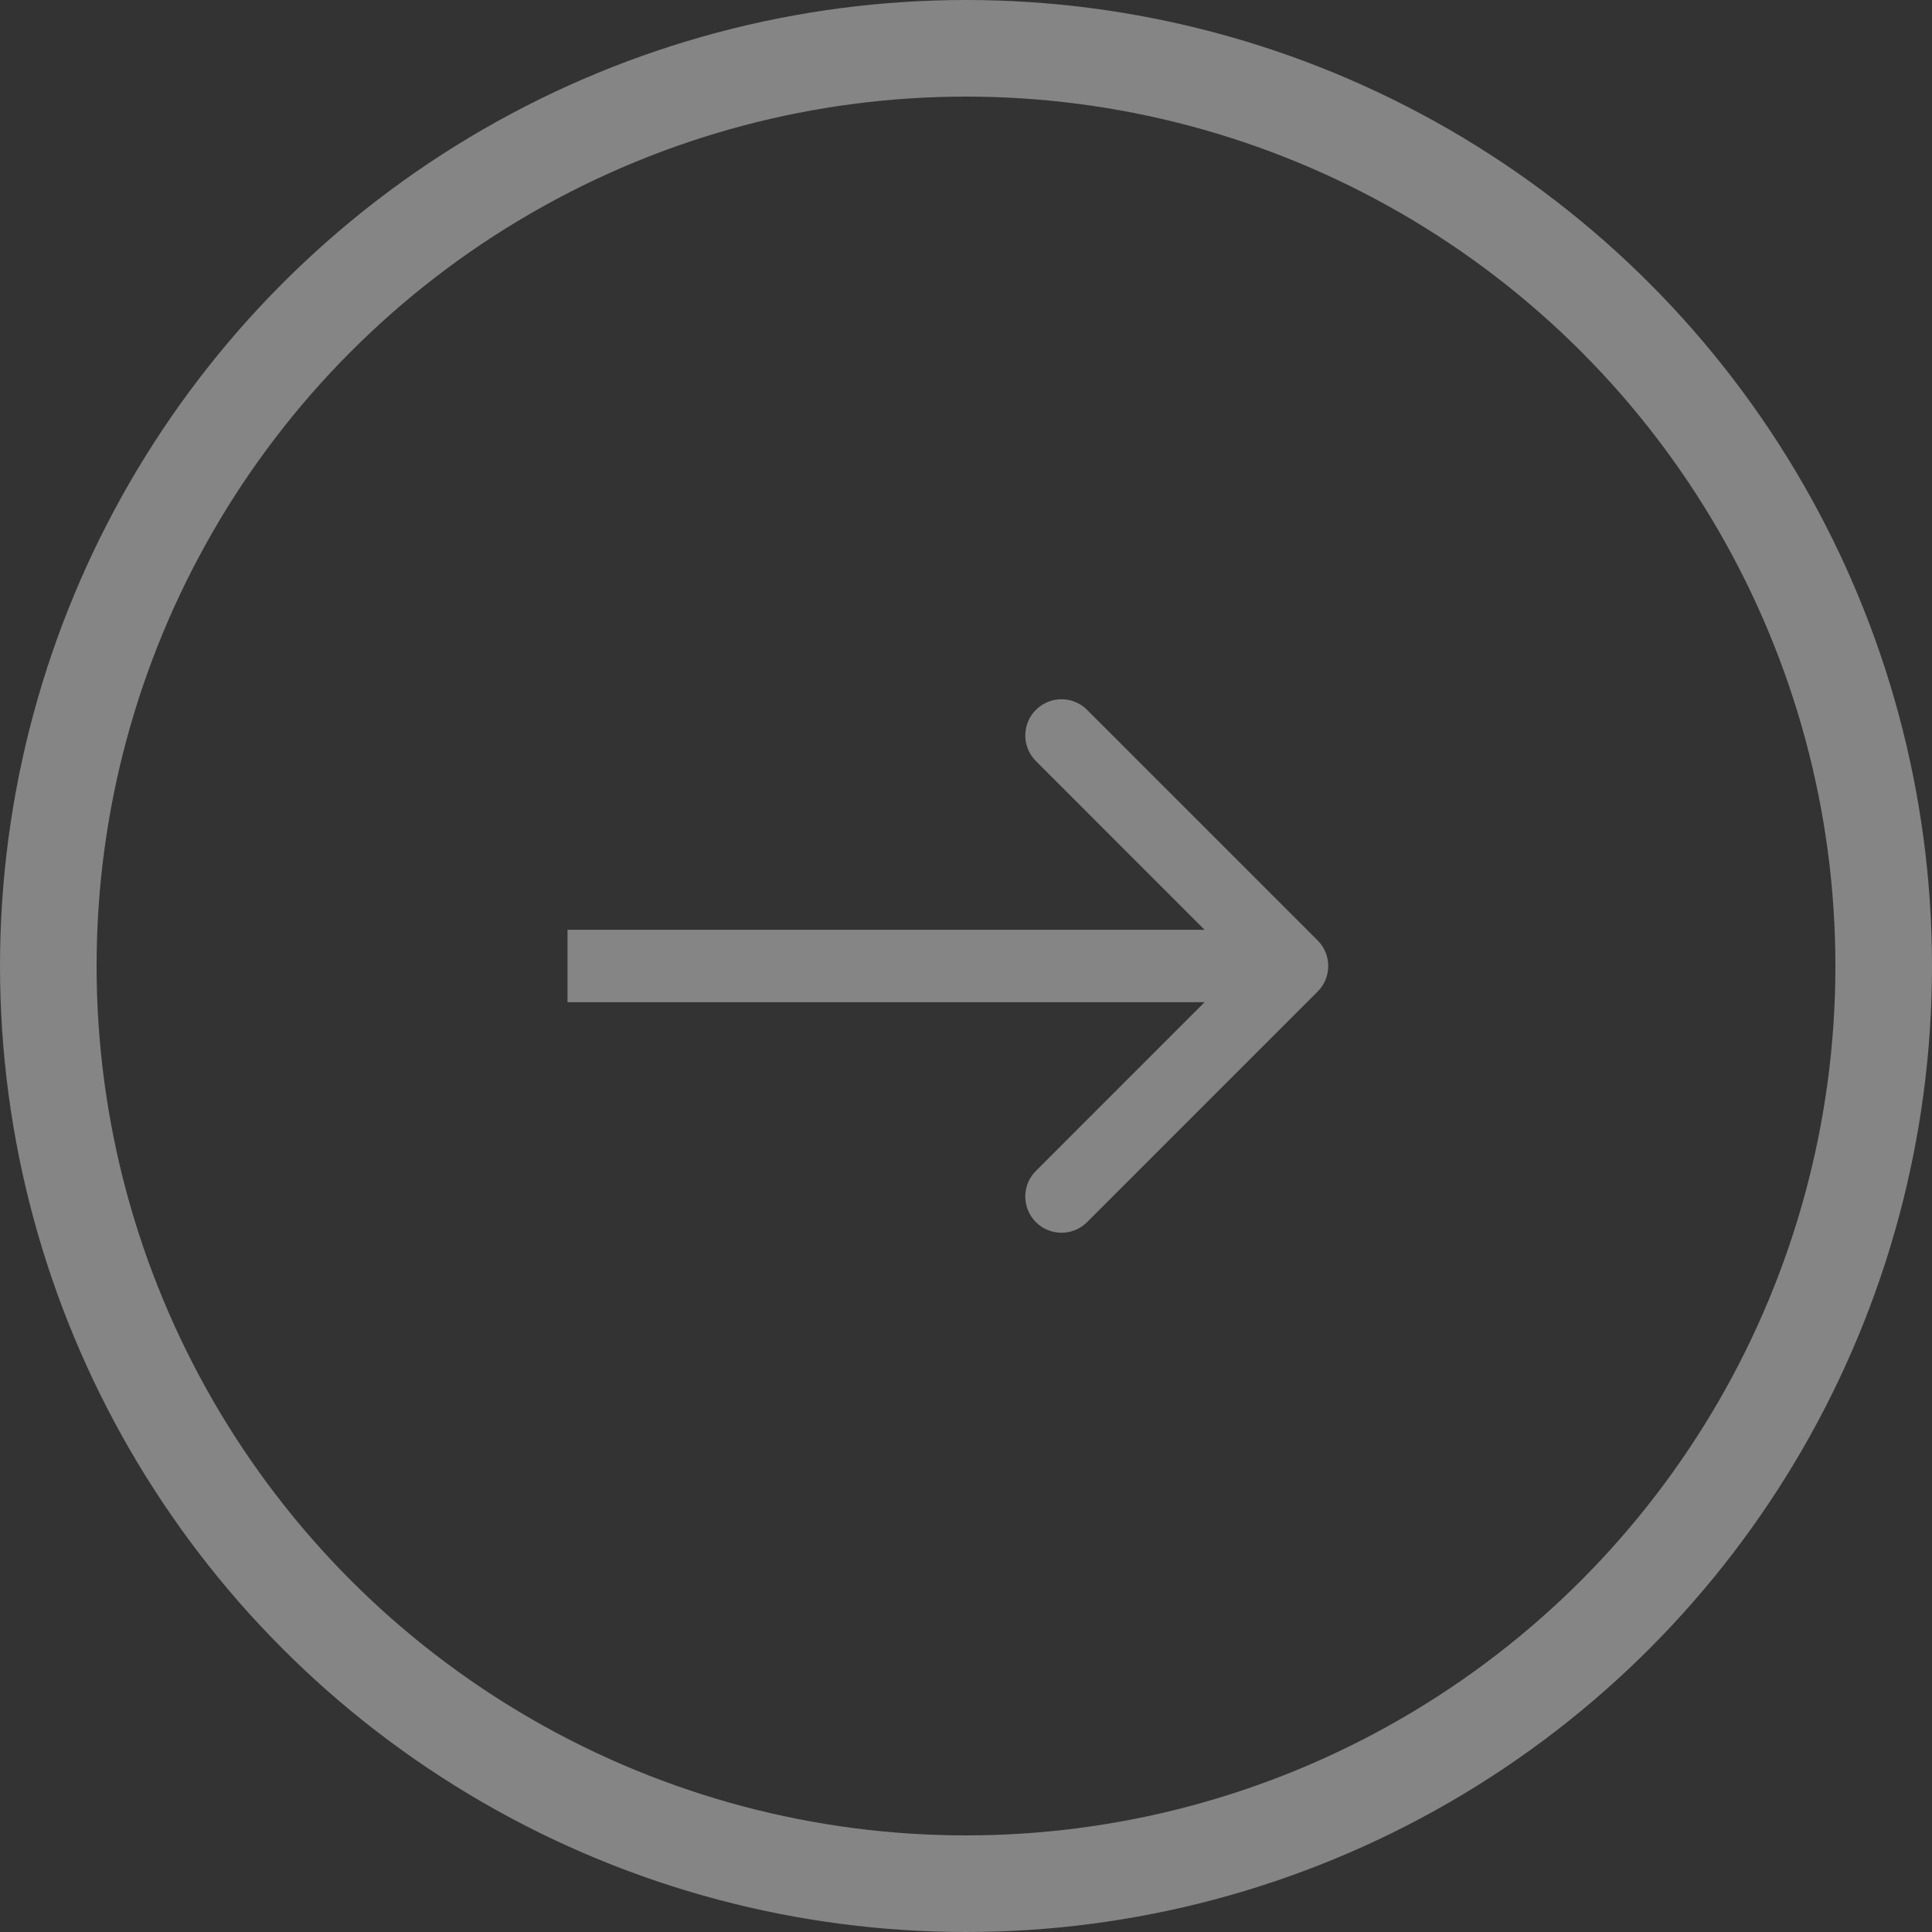 <svg width="40" height="40" viewBox="0 0 40 40" fill="none" xmlns="http://www.w3.org/2000/svg">
<rect x="0" y="0" width="40" height="40" fill="#333333" stroke="none"/>
<circle cx="20" cy="20" r="19" stroke="white" stroke-opacity="0.4" stroke-width="2"/>
<path d="M27.28 20.53C27.573 20.237 27.573 19.763 27.28 19.47L22.507 14.697C22.215 14.404 21.74 14.404 21.447 14.697C21.154 14.99 21.154 15.464 21.447 15.757L25.689 20L21.447 24.243C21.154 24.535 21.154 25.01 21.447 25.303C21.74 25.596 22.215 25.596 22.507 25.303L27.28 20.53ZM11.75 20.75H26.75V19.25H11.75V20.75Z" fill="white" fill-opacity="0.4"/>
</svg>

